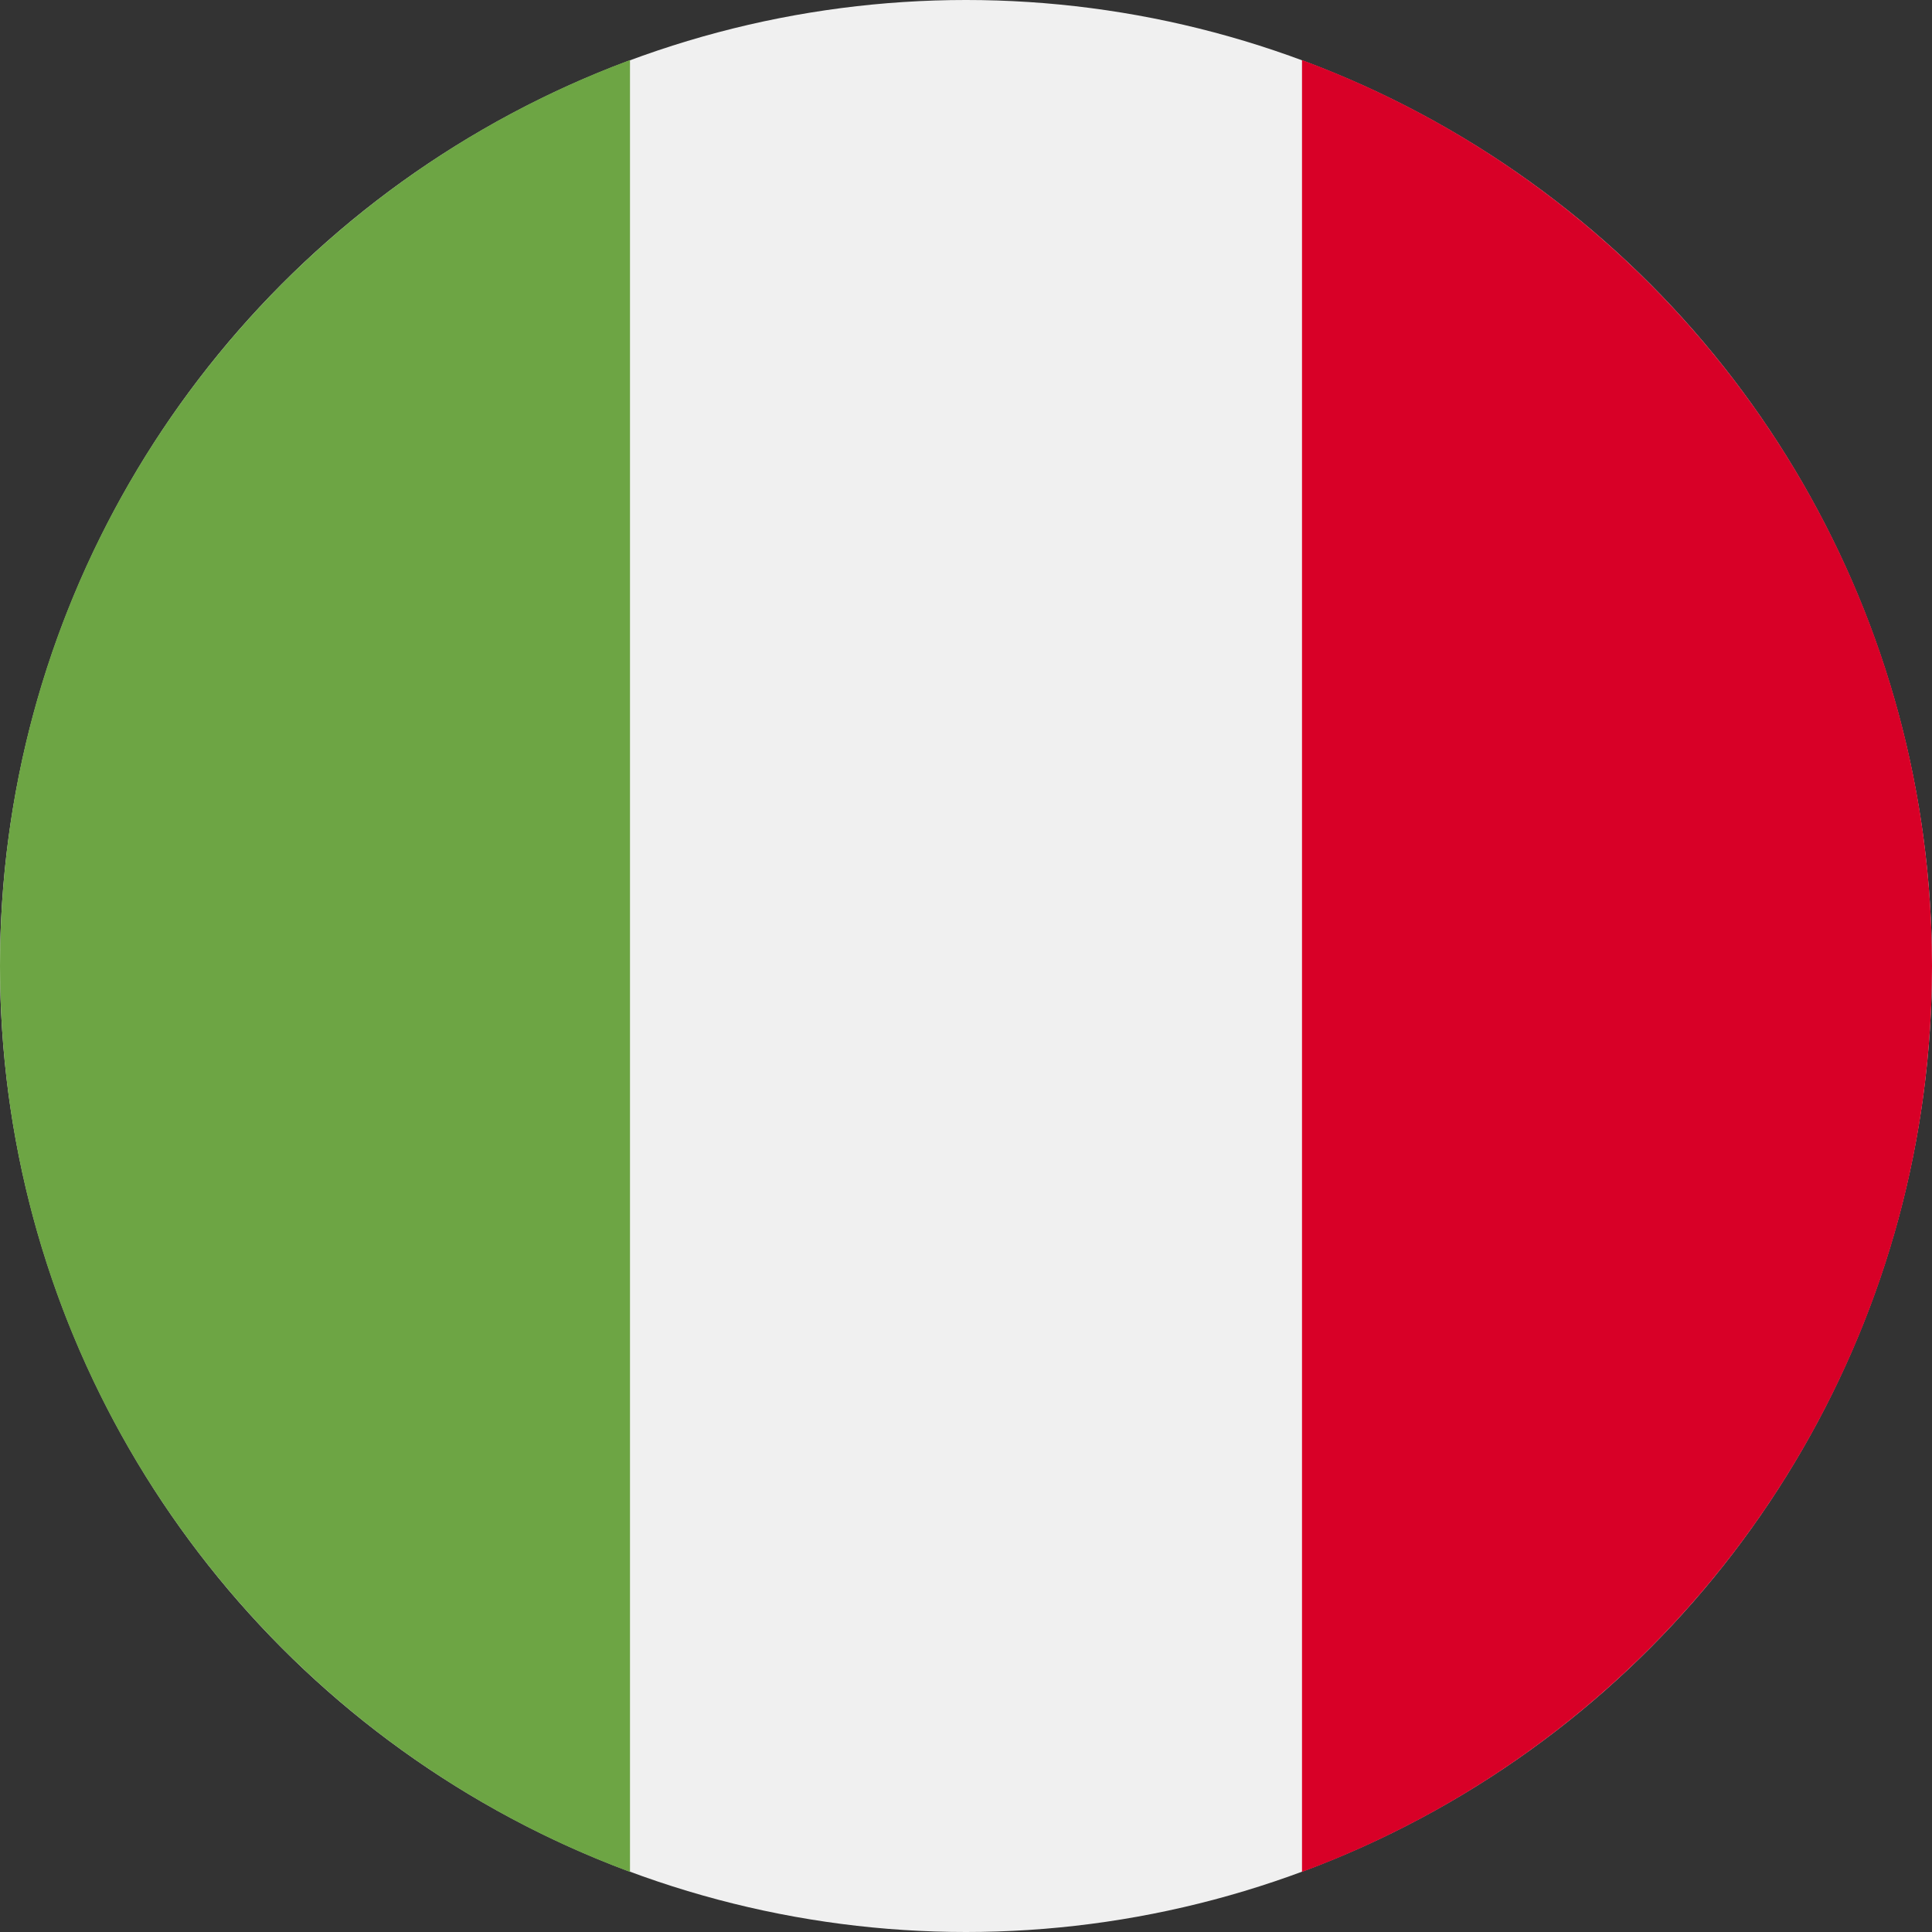 <?xml version="1.0" encoding="UTF-8"?>
<svg width="24px" height="24px" viewBox="0 0 24 24" version="1.1" xmlns="http://www.w3.org/2000/svg" xmlns:xlink="http://www.w3.org/1999/xlink">
    <rect x="0" y="0" width="24" height="24" fill="#333333" stroke="none"/>
    <!-- Generator: Sketch 51.1 (57501) - http://www.bohemiancoding.com/sketch -->
    <title>it</title>
    <desc>Created with Sketch.</desc>
    <defs></defs>
    <g id="Page-1" stroke="none" stroke-width="1" fill="none" fill-rule="evenodd">
        <g id="it" fill-rule="nonzero">
            <circle id="Oval" fill="#f0f0f0" cx="12" cy="12" r="12"></circle>
            <path d="M24,12 C24,6.84 20.744,2.442 16.174,0.746 L16.174,23.254 C20.744,21.558 24,17.16 24,12 Z" id="Shape" fill="#D80027"></path>
            <path d="M0,12 C0,17.16 3.256,21.558 7.826,23.254 L7.826,0.746 C3.256,2.442 0,6.84 0,12 Z" id="Shape" fill="#6DA544"></path>
        </g>
    </g>
</svg>